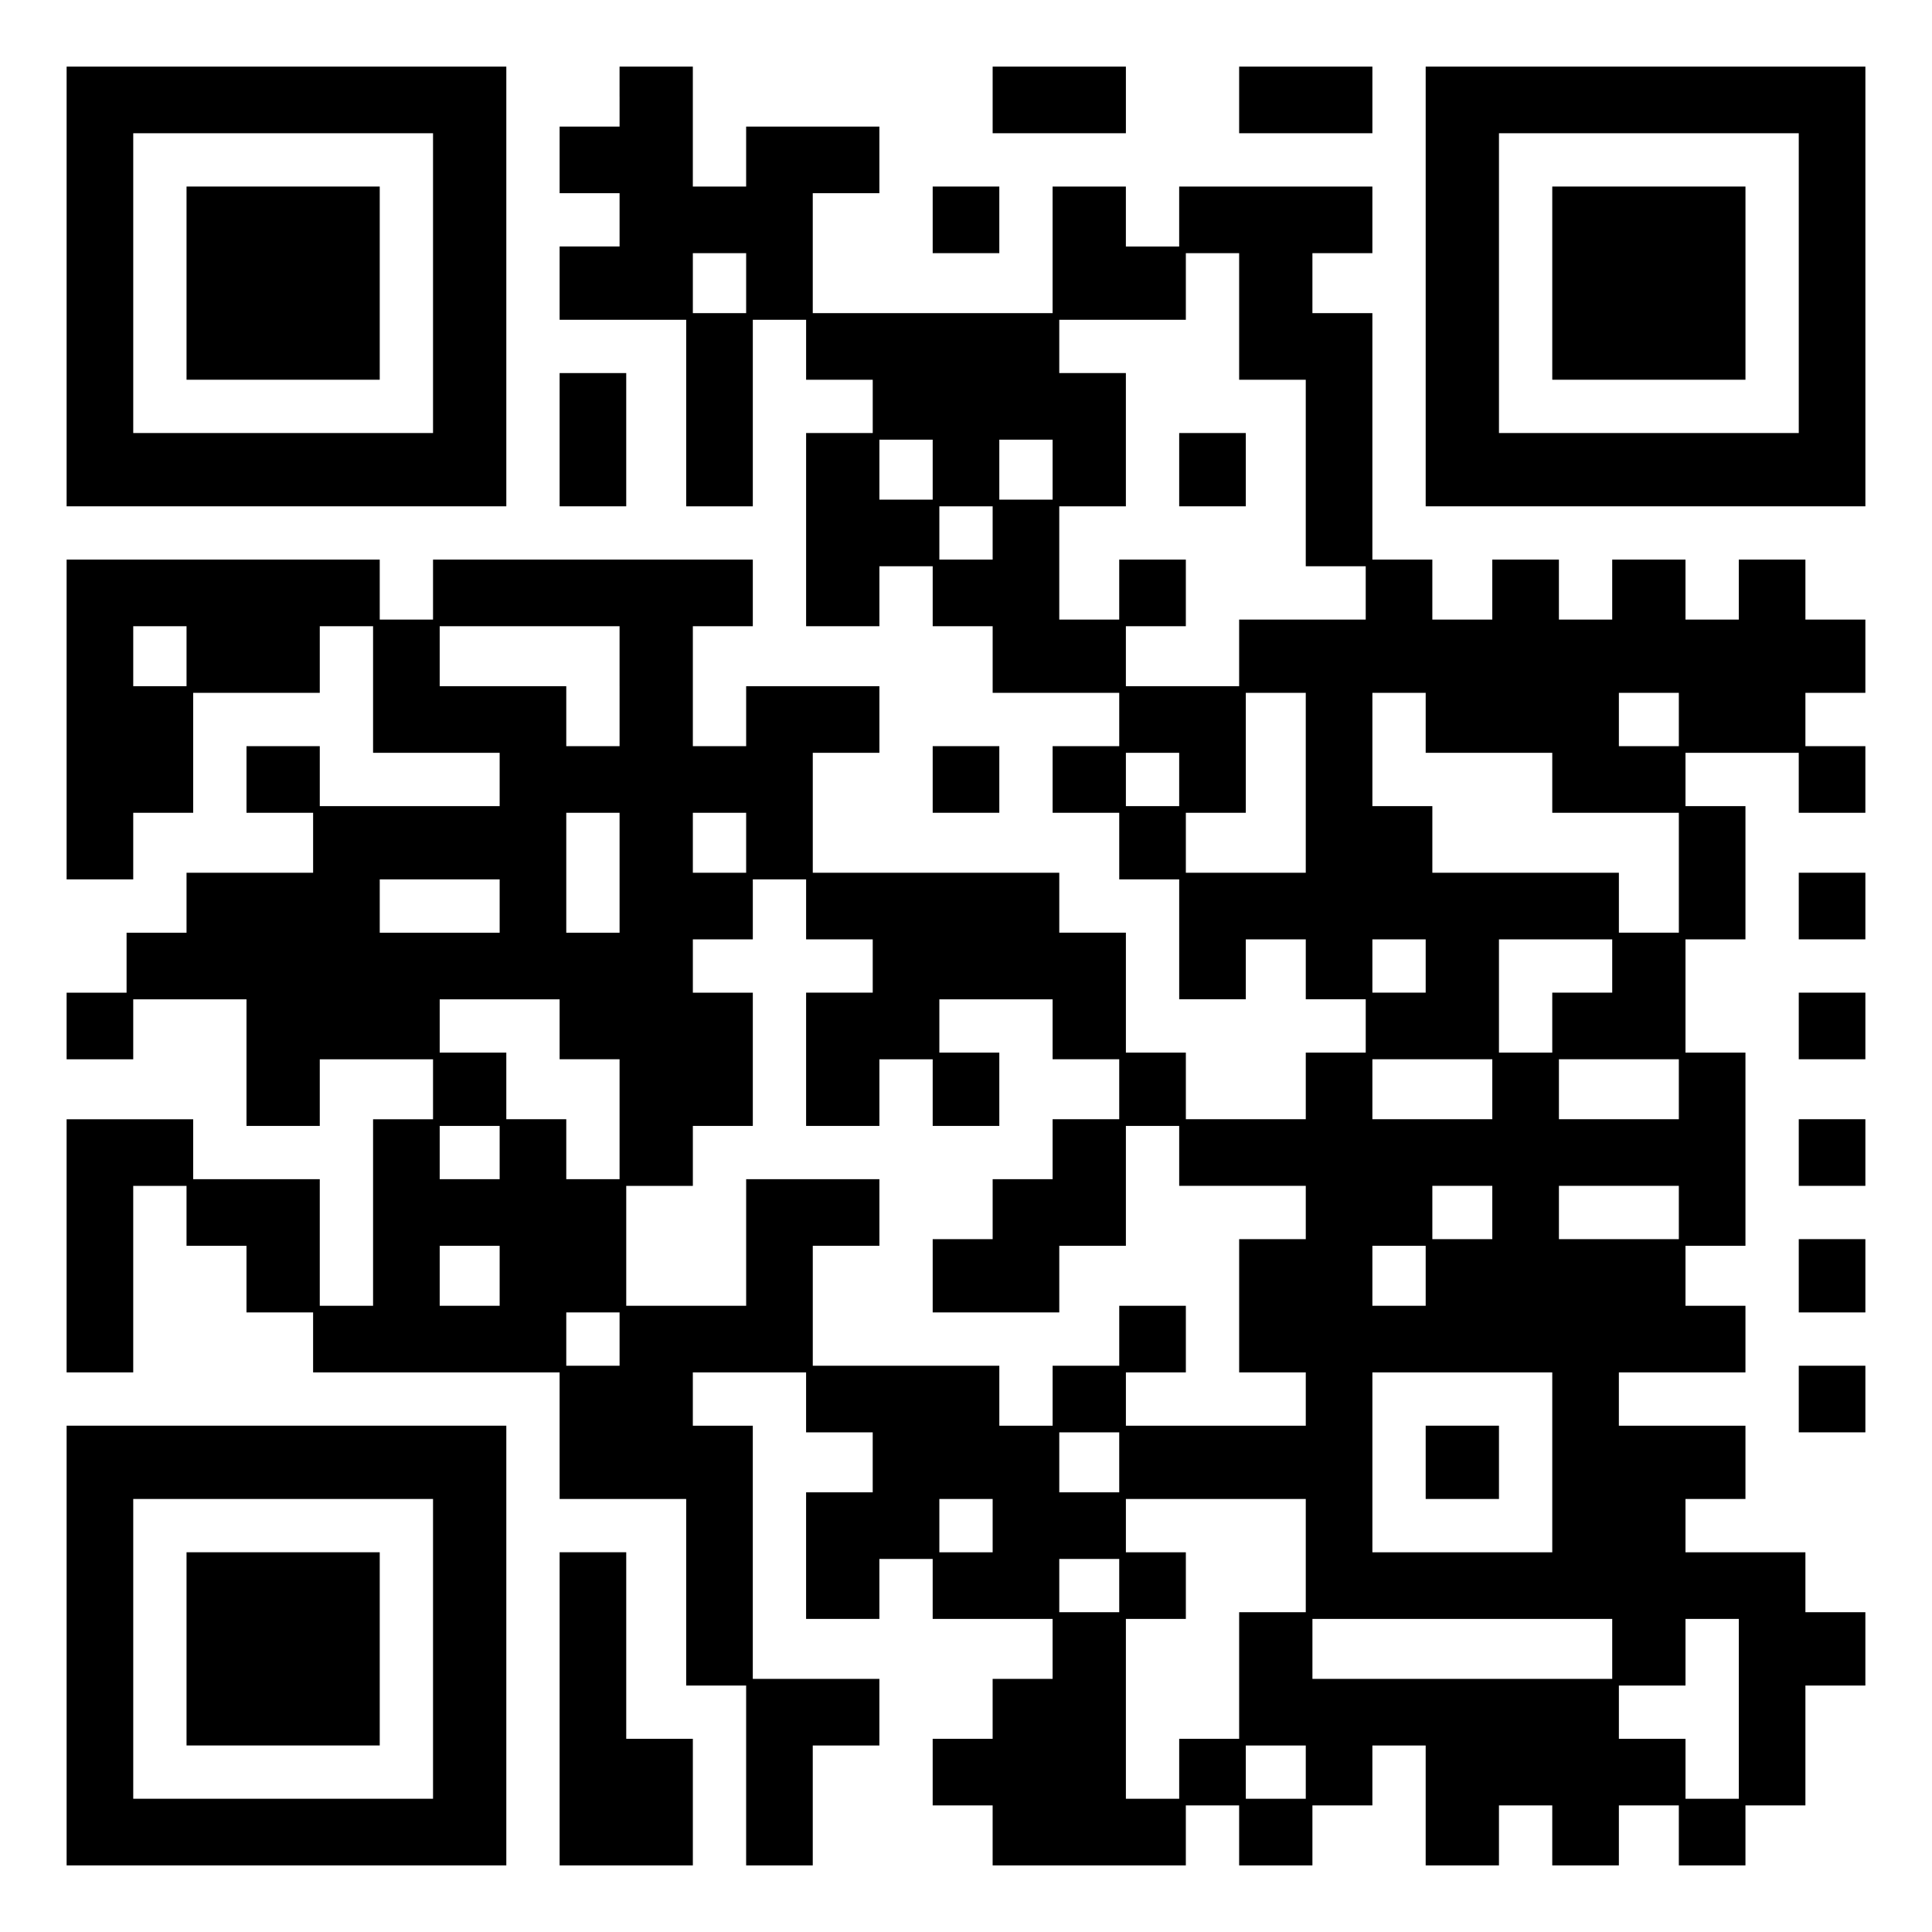 <?xml version="1.0" encoding="UTF-8" standalone="yes"?>
<svg version="1.0" xmlns="http://www.w3.org/2000/svg" width="100mm" height="100mm" viewBox="0 0 290 290" preserveAspectRatio="xMidYMid meet">
  <g transform="translate(0,290) scale(0.1,-0.1)" fill="#000000" stroke="none">
    <path d="M100 2470 l0 -330 330 0 330 0 0 330 0 330 -330 0 -330 0 0 -330z
m550 5 l0 -225 -225 0 -225 0 0 225 0 225 225 0 225 0 0 -225z"/>
    <path d="M280 2475 l0 -145 145 0 145 0 0 145 0 145 -145 0 -145 0 0 -145z"/>
    <path d="M930 2755 l0 -45 -45 0 -45 0 0 -50 0 -50 45 0 45 0 0 -40 0 -40 -45
0 -45 0 0 -55 0 -55 95 0 95 0 0 -140 0 -140 50 0 50 0 0 140 0 140 40 0 40 0
0 -45 0 -45 50 0 50 0 0 -40 0 -40 -50 0 -50 0 0 -145 0 -145 55 0 55 0 0 45
0 45 40 0 40 0 0 -45 0 -45 45 0 45 0 0 -50 0 -50 95 0 95 0 0 -40 0 -40 -50
0 -50 0 0 -50 0 -50 50 0 50 0 0 -50 0 -50 45 0 45 0 0 -90 0 -90 50 0 50 0 0
45 0 45 45 0 45 0 0 -45 0 -45 45 0 45 0 0 -40 0 -40 -45 0 -45 0 0 -50 0 -50
-90 0 -90 0 0 50 0 50 -45 0 -45 0 0 90 0 90 -50 0 -50 0 0 45 0 45 -185 0
-185 0 0 90 0 90 50 0 50 0 0 50 0 50 -100 0 -100 0 0 -45 0 -45 -40 0 -40 0
0 90 0 90 45 0 45 0 0 50 0 50 -240 0 -240 0 0 -45 0 -45 -40 0 -40 0 0 45 0
45 -235 0 -235 0 0 -240 0 -240 50 0 50 0 0 50 0 50 45 0 45 0 0 90 0 90 95 0
95 0 0 50 0 50 40 0 40 0 0 -95 0 -95 95 0 95 0 0 -40 0 -40 -135 0 -135 0 0
45 0 45 -55 0 -55 0 0 -50 0 -50 50 0 50 0 0 -45 0 -45 -95 0 -95 0 0 -45 0
-45 -45 0 -45 0 0 -45 0 -45 -45 0 -45 0 0 -50 0 -50 50 0 50 0 0 45 0 45 85
0 85 0 0 -95 0 -95 55 0 55 0 0 50 0 50 85 0 85 0 0 -45 0 -45 -45 0 -45 0 0
-140 0 -140 -40 0 -40 0 0 95 0 95 -95 0 -95 0 0 45 0 45 -95 0 -95 0 0 -190
0 -190 50 0 50 0 0 140 0 140 40 0 40 0 0 -45 0 -45 45 0 45 0 0 -50 0 -50 50
0 50 0 0 -45 0 -45 185 0 185 0 0 -95 0 -95 95 0 95 0 0 -140 0 -140 45 0 45
0 0 -135 0 -135 50 0 50 0 0 90 0 90 50 0 50 0 0 50 0 50 -95 0 -95 0 0 190 0
190 -45 0 -45 0 0 40 0 40 85 0 85 0 0 -45 0 -45 50 0 50 0 0 -45 0 -45 -50 0
-50 0 0 -95 0 -95 55 0 55 0 0 45 0 45 40 0 40 0 0 -45 0 -45 90 0 90 0 0 -45
0 -45 -45 0 -45 0 0 -45 0 -45 -45 0 -45 0 0 -50 0 -50 45 0 45 0 0 -45 0 -45
145 0 145 0 0 45 0 45 40 0 40 0 0 -45 0 -45 55 0 55 0 0 45 0 45 45 0 45 0 0
45 0 45 40 0 40 0 0 -90 0 -90 55 0 55 0 0 45 0 45 40 0 40 0 0 -45 0 -45 50
0 50 0 0 45 0 45 45 0 45 0 0 -45 0 -45 50 0 50 0 0 45 0 45 45 0 45 0 0 90 0
90 45 0 45 0 0 55 0 55 -45 0 -45 0 0 45 0 45 -90 0 -90 0 0 40 0 40 45 0 45
0 0 55 0 55 -95 0 -95 0 0 40 0 40 95 0 95 0 0 50 0 50 -45 0 -45 0 0 45 0 45
45 0 45 0 0 145 0 145 -45 0 -45 0 0 85 0 85 45 0 45 0 0 100 0 100 -45 0 -45
0 0 40 0 40 85 0 85 0 0 -45 0 -45 50 0 50 0 0 50 0 50 -45 0 -45 0 0 40 0 40
45 0 45 0 0 55 0 55 -45 0 -45 0 0 45 0 45 -50 0 -50 0 0 -45 0 -45 -40 0 -40
0 0 45 0 45 -55 0 -55 0 0 -45 0 -45 -40 0 -40 0 0 45 0 45 -50 0 -50 0 0 -45
0 -45 -45 0 -45 0 0 45 0 45 -45 0 -45 0 0 185 0 185 -45 0 -45 0 0 45 0 45
45 0 45 0 0 50 0 50 -145 0 -145 0 0 -45 0 -45 -40 0 -40 0 0 45 0 45 -55 0
-55 0 0 -95 0 -95 -180 0 -180 0 0 90 0 90 50 0 50 0 0 50 0 50 -100 0 -100 0
0 -45 0 -45 -40 0 -40 0 0 90 0 90 -55 0 -55 0 0 -45z m190 -280 l0 -45 -40 0
-40 0 0 45 0 45 40 0 40 0 0 -45z m740 -50 l0 -95 50 0 50 0 0 -140 0 -140 45
0 45 0 0 -40 0 -40 -95 0 -95 0 0 -50 0 -50 -85 0 -85 0 0 45 0 45 45 0 45 0
0 50 0 50 -50 0 -50 0 0 -45 0 -45 -45 0 -45 0 0 85 0 85 50 0 50 0 0 100 0
100 -50 0 -50 0 0 40 0 40 95 0 95 0 0 50 0 50 40 0 40 0 0 -95z m-460 -230
l0 -45 -40 0 -40 0 0 45 0 45 40 0 40 0 0 -45z m180 0 l0 -45 -40 0 -40 0 0
45 0 45 40 0 40 0 0 -45z m-90 -95 l0 -40 -40 0 -40 0 0 40 0 40 40 0 40 0 0
-40z m-1210 -185 l0 -45 -40 0 -40 0 0 45 0 45 40 0 40 0 0 -45z m650 -45 l0
-90 -40 0 -40 0 0 45 0 45 -95 0 -95 0 0 45 0 45 135 0 135 0 0 -90z m1030
-145 l0 -135 -90 0 -90 0 0 45 0 45 45 0 45 0 0 90 0 90 45 0 45 0 0 -135z
m180 90 l0 -45 95 0 95 0 0 -45 0 -45 95 0 95 0 0 -90 0 -90 -45 0 -45 0 0 45
0 45 -140 0 -140 0 0 50 0 50 -45 0 -45 0 0 85 0 85 40 0 40 0 0 -45z m380 5
l0 -40 -45 0 -45 0 0 40 0 40 45 0 45 0 0 -40z m-750 -90 l0 -40 -40 0 -40 0
0 40 0 40 40 0 40 0 0 -40z m-840 -140 l0 -90 -40 0 -40 0 0 90 0 90 40 0 40
0 0 -90z m190 45 l0 -45 -40 0 -40 0 0 45 0 45 40 0 40 0 0 -45z m-370 -95 l0
-40 -90 0 -90 0 0 40 0 40 90 0 90 0 0 -40z m460 -5 l0 -45 50 0 50 0 0 -40 0
-40 -50 0 -50 0 0 -100 0 -100 55 0 55 0 0 50 0 50 40 0 40 0 0 -50 0 -50 50
0 50 0 0 55 0 55 -45 0 -45 0 0 40 0 40 85 0 85 0 0 -45 0 -45 50 0 50 0 0
-45 0 -45 -50 0 -50 0 0 -45 0 -45 -45 0 -45 0 0 -45 0 -45 -45 0 -45 0 0 -55
0 -55 95 0 95 0 0 50 0 50 50 0 50 0 0 90 0 90 40 0 40 0 0 -45 0 -45 95 0 95
0 0 -40 0 -40 -50 0 -50 0 0 -100 0 -100 50 0 50 0 0 -40 0 -40 -135 0 -135 0
0 40 0 40 45 0 45 0 0 50 0 50 -50 0 -50 0 0 -45 0 -45 -50 0 -50 0 0 -45 0
-45 -40 0 -40 0 0 45 0 45 -140 0 -140 0 0 90 0 90 50 0 50 0 0 50 0 50 -100
0 -100 0 0 -95 0 -95 -90 0 -90 0 0 90 0 90 50 0 50 0 0 45 0 45 45 0 45 0 0
100 0 100 -45 0 -45 0 0 40 0 40 45 0 45 0 0 45 0 45 40 0 40 0 0 -45z m930
-85 l0 -40 -40 0 -40 0 0 40 0 40 40 0 40 0 0 -40z m280 0 l0 -40 -45 0 -45 0
0 -45 0 -45 -40 0 -40 0 0 85 0 85 85 0 85 0 0 -40z m-1580 -95 l0 -45 45 0
45 0 0 -90 0 -90 -40 0 -40 0 0 45 0 45 -45 0 -45 0 0 50 0 50 -50 0 -50 0 0
40 0 40 90 0 90 0 0 -45z m1400 -90 l0 -45 -90 0 -90 0 0 45 0 45 90 0 90 0 0
-45z m280 0 l0 -45 -90 0 -90 0 0 45 0 45 90 0 90 0 0 -45z m-1770 -95 l0 -40
-45 0 -45 0 0 40 0 40 45 0 45 0 0 -40z m1490 -90 l0 -40 -45 0 -45 0 0 40 0
40 45 0 45 0 0 -40z m280 0 l0 -40 -90 0 -90 0 0 40 0 40 90 0 90 0 0 -40z
m-1770 -95 l0 -45 -45 0 -45 0 0 45 0 45 45 0 45 0 0 -45z m1390 0 l0 -45 -40
0 -40 0 0 45 0 45 40 0 40 0 0 -45z m-1210 -95 l0 -40 -40 0 -40 0 0 40 0 40
40 0 40 0 0 -40z m1400 -185 l0 -135 -135 0 -135 0 0 135 0 135 135 0 135 0 0
-135z m-650 0 l0 -45 -45 0 -45 0 0 45 0 45 45 0 45 0 0 -45z m-190 -95 l0
-40 -40 0 -40 0 0 40 0 40 40 0 40 0 0 -40z m470 -45 l0 -85 -50 0 -50 0 0
-95 0 -95 -45 0 -45 0 0 -45 0 -45 -40 0 -40 0 0 135 0 135 45 0 45 0 0 50 0
50 -45 0 -45 0 0 40 0 40 135 0 135 0 0 -85z m-280 -45 l0 -40 -45 0 -45 0 0
40 0 40 45 0 45 0 0 -40z m740 -95 l0 -45 -225 0 -225 0 0 45 0 45 225 0 225
0 0 -45z m190 -90 l0 -135 -40 0 -40 0 0 45 0 45 -50 0 -50 0 0 40 0 40 50 0
50 0 0 50 0 50 40 0 40 0 0 -135z m-650 -95 l0 -40 -45 0 -45 0 0 40 0 40 45
0 45 0 0 -40z"/>
    <path d="M1770 2195 l0 -55 50 0 50 0 0 55 0 55 -50 0 -50 0 0 -55z"/>
    <path d="M2140 705 l0 -55 55 0 55 0 0 55 0 55 -55 0 -55 0 0 -55z"/>
    <path d="M1490 2750 l0 -50 100 0 100 0 0 50 0 50 -100 0 -100 0 0 -50z"/>
    <path d="M1860 2750 l0 -50 100 0 100 0 0 50 0 50 -100 0 -100 0 0 -50z"/>
    <path d="M2140 2470 l0 -330 330 0 330 0 0 330 0 330 -330 0 -330 0 0 -330z
m560 5 l0 -225 -225 0 -225 0 0 225 0 225 225 0 225 0 0 -225z"/>
    <path d="M2330 2475 l0 -145 145 0 145 0 0 145 0 145 -145 0 -145 0 0 -145z"/>
    <path d="M1400 2570 l0 -50 50 0 50 0 0 50 0 50 -50 0 -50 0 0 -50z"/>
    <path d="M840 2240 l0 -100 50 0 50 0 0 100 0 100 -50 0 -50 0 0 -100z"/>
    <path d="M1400 1730 l0 -50 50 0 50 0 0 50 0 50 -50 0 -50 0 0 -50z"/>
    <path d="M2700 1540 l0 -50 50 0 50 0 0 50 0 50 -50 0 -50 0 0 -50z"/>
    <path d="M2700 1360 l0 -50 50 0 50 0 0 50 0 50 -50 0 -50 0 0 -50z"/>
    <path d="M2700 1170 l0 -50 50 0 50 0 0 50 0 50 -50 0 -50 0 0 -50z"/>
    <path d="M2700 985 l0 -55 50 0 50 0 0 55 0 55 -50 0 -50 0 0 -55z"/>
    <path d="M2700 800 l0 -50 50 0 50 0 0 50 0 50 -50 0 -50 0 0 -50z"/>
    <path d="M100 430 l0 -330 330 0 330 0 0 330 0 330 -330 0 -330 0 0 -330z
m550 -5 l0 -225 -225 0 -225 0 0 225 0 225 225 0 225 0 0 -225z"/>
    <path d="M280 425 l0 -145 145 0 145 0 0 145 0 145 -145 0 -145 0 0 -145z"/>
    <path d="M840 335 l0 -235 100 0 100 0 0 95 0 95 -50 0 -50 0 0 140 0 140 -50
0 -50 0 0 -235z"/>
  </g>
</svg>